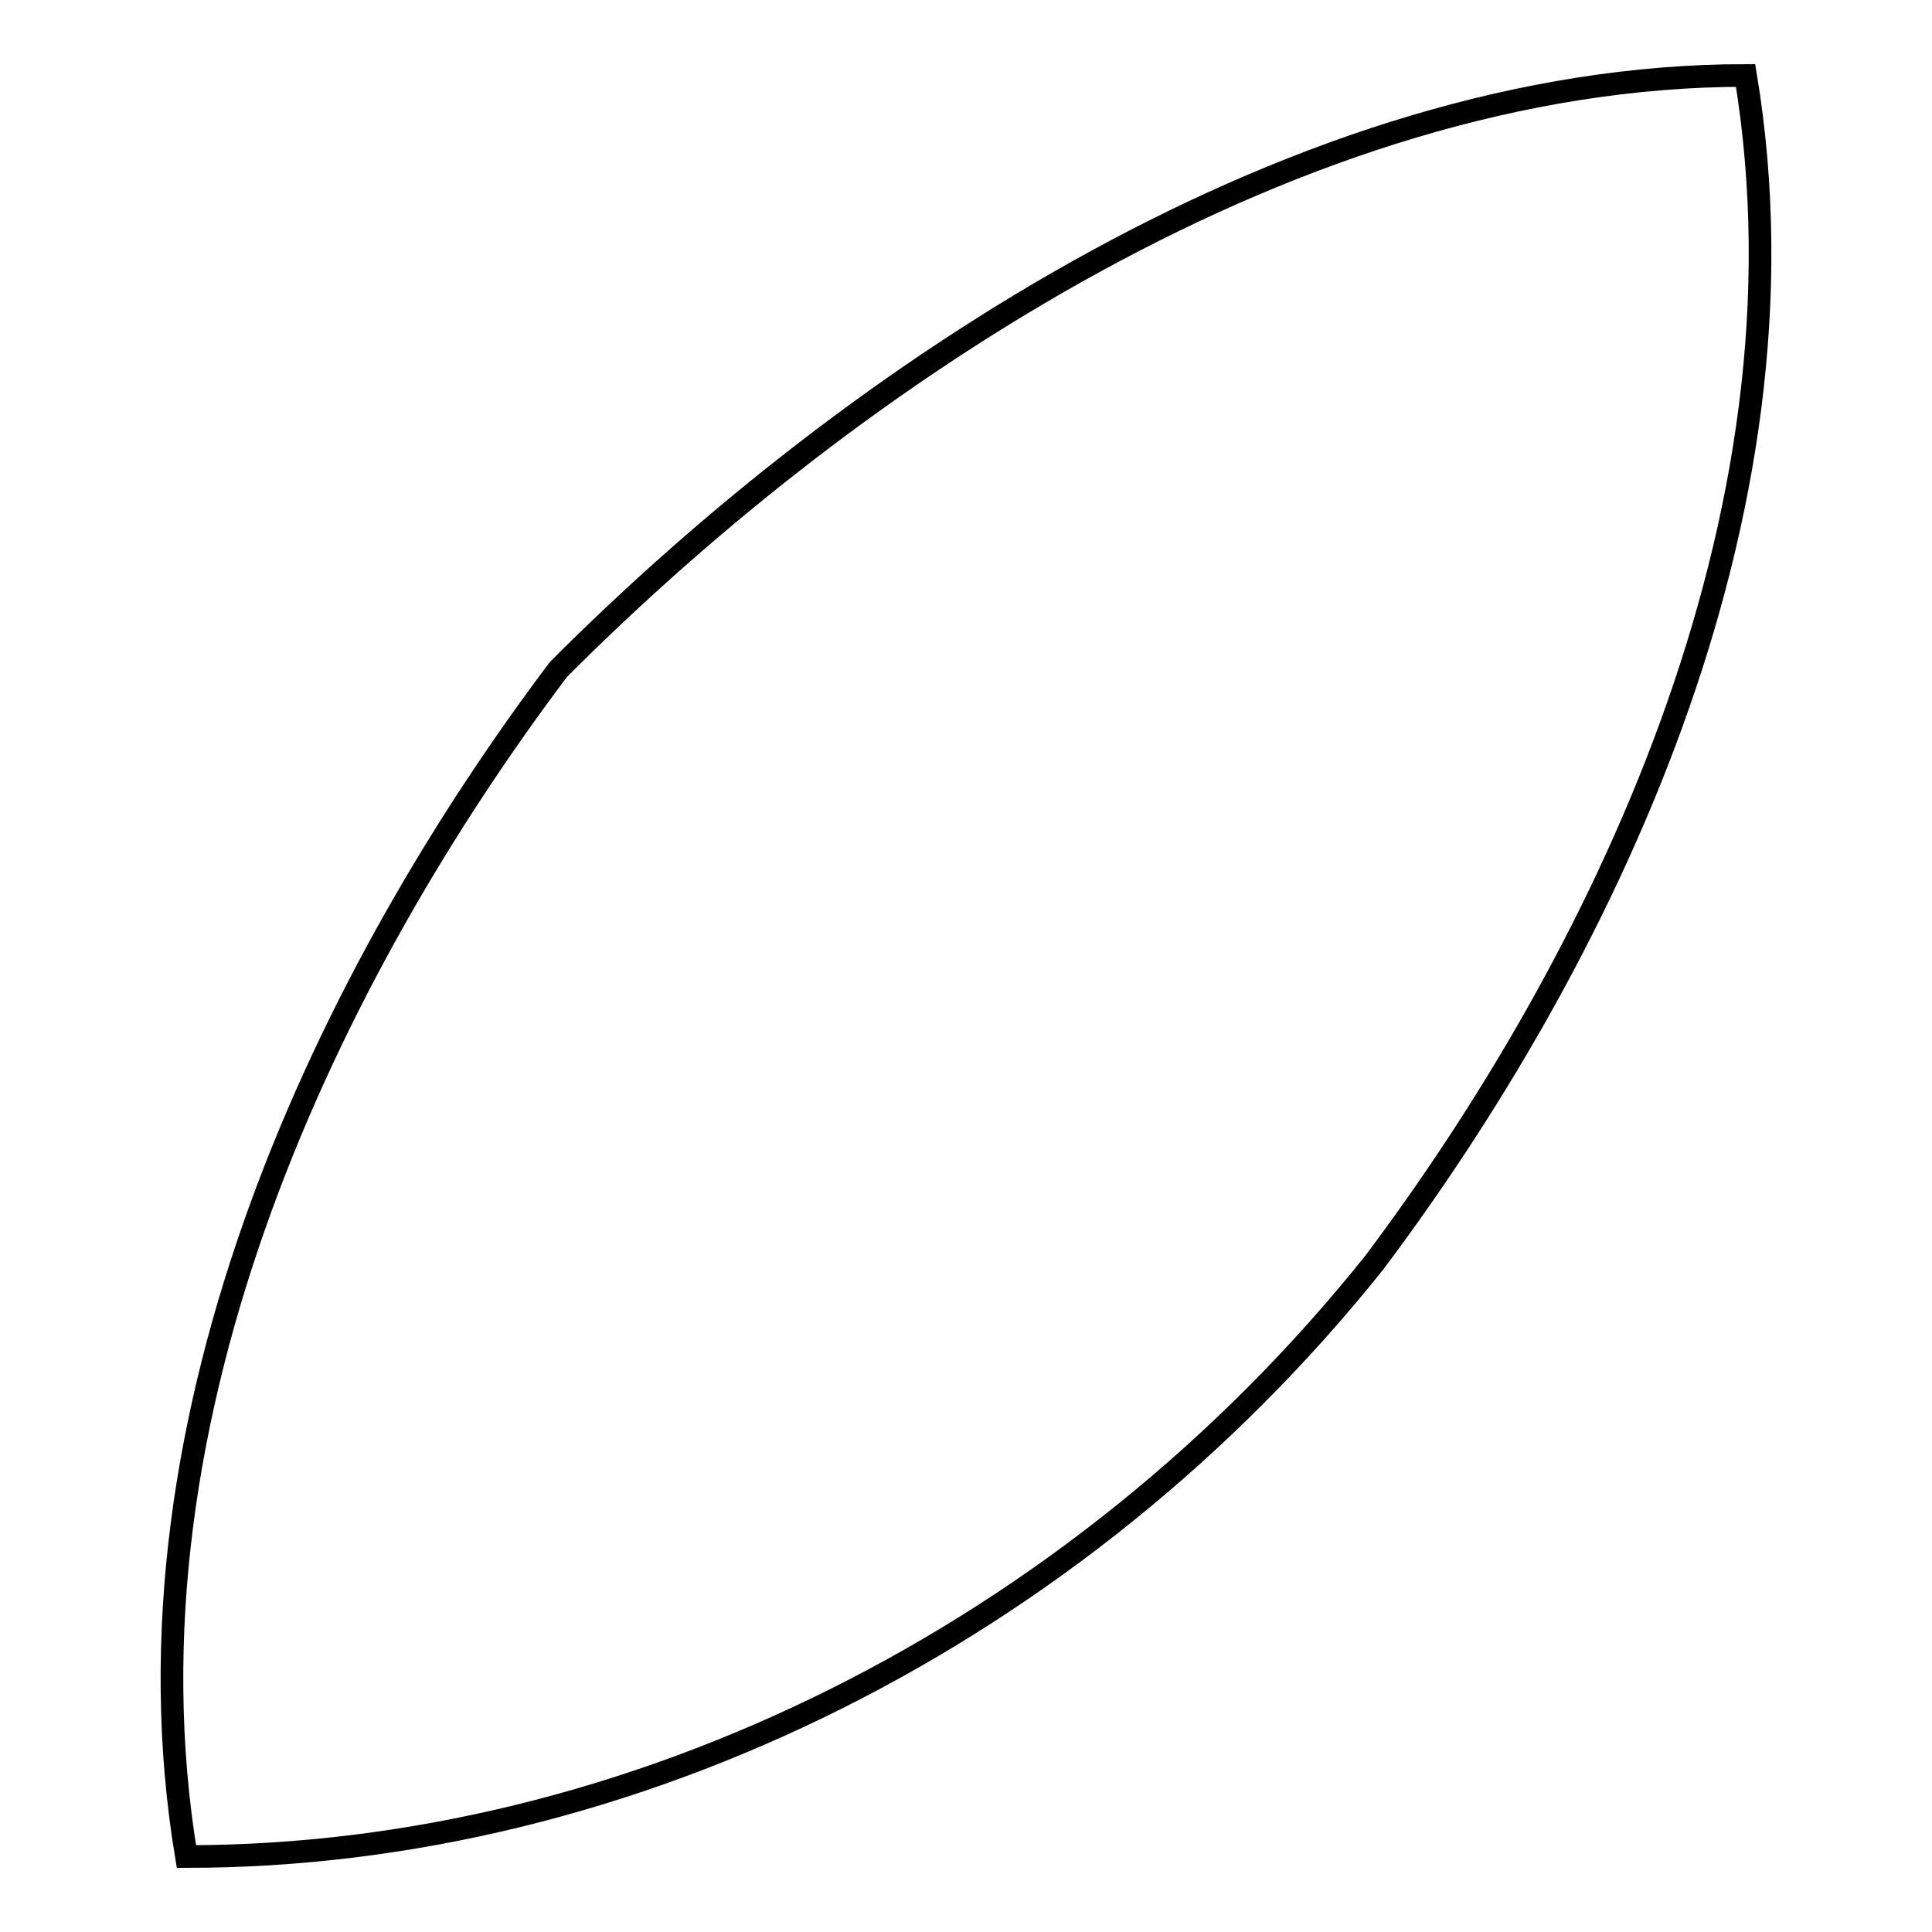 <?xml version="1.0" encoding="utf-8"?>
<!-- Svg Vector Icons : http://www.onlinewebfonts.com/icon -->
<!DOCTYPE svg PUBLIC "-//W3C//DTD SVG 1.1//EN" "http://www.w3.org/Graphics/SVG/1.1/DTD/svg11.dtd">
<svg version="1.1" xmlns="http://www.w3.org/2000/svg" xmlns:xlink="http://www.w3.org/1999/xlink" x="0px" y="0px" viewBox="0 0 256 256" enable-background="new 0 0 256 256" xml:space="preserve">
<g><g><path stroke-width="3" fill-opacity="0" stroke="#000000"  d="M182.1,167.3C211.6,128,241.1,69,231.3,10c-59,0-118,39.3-157.3,78.7C44.4,128,14.9,187,24.7,246C83.7,246,142.8,216.5,182.1,167.3L182.1,167.3z"/></g></g>
</svg>
